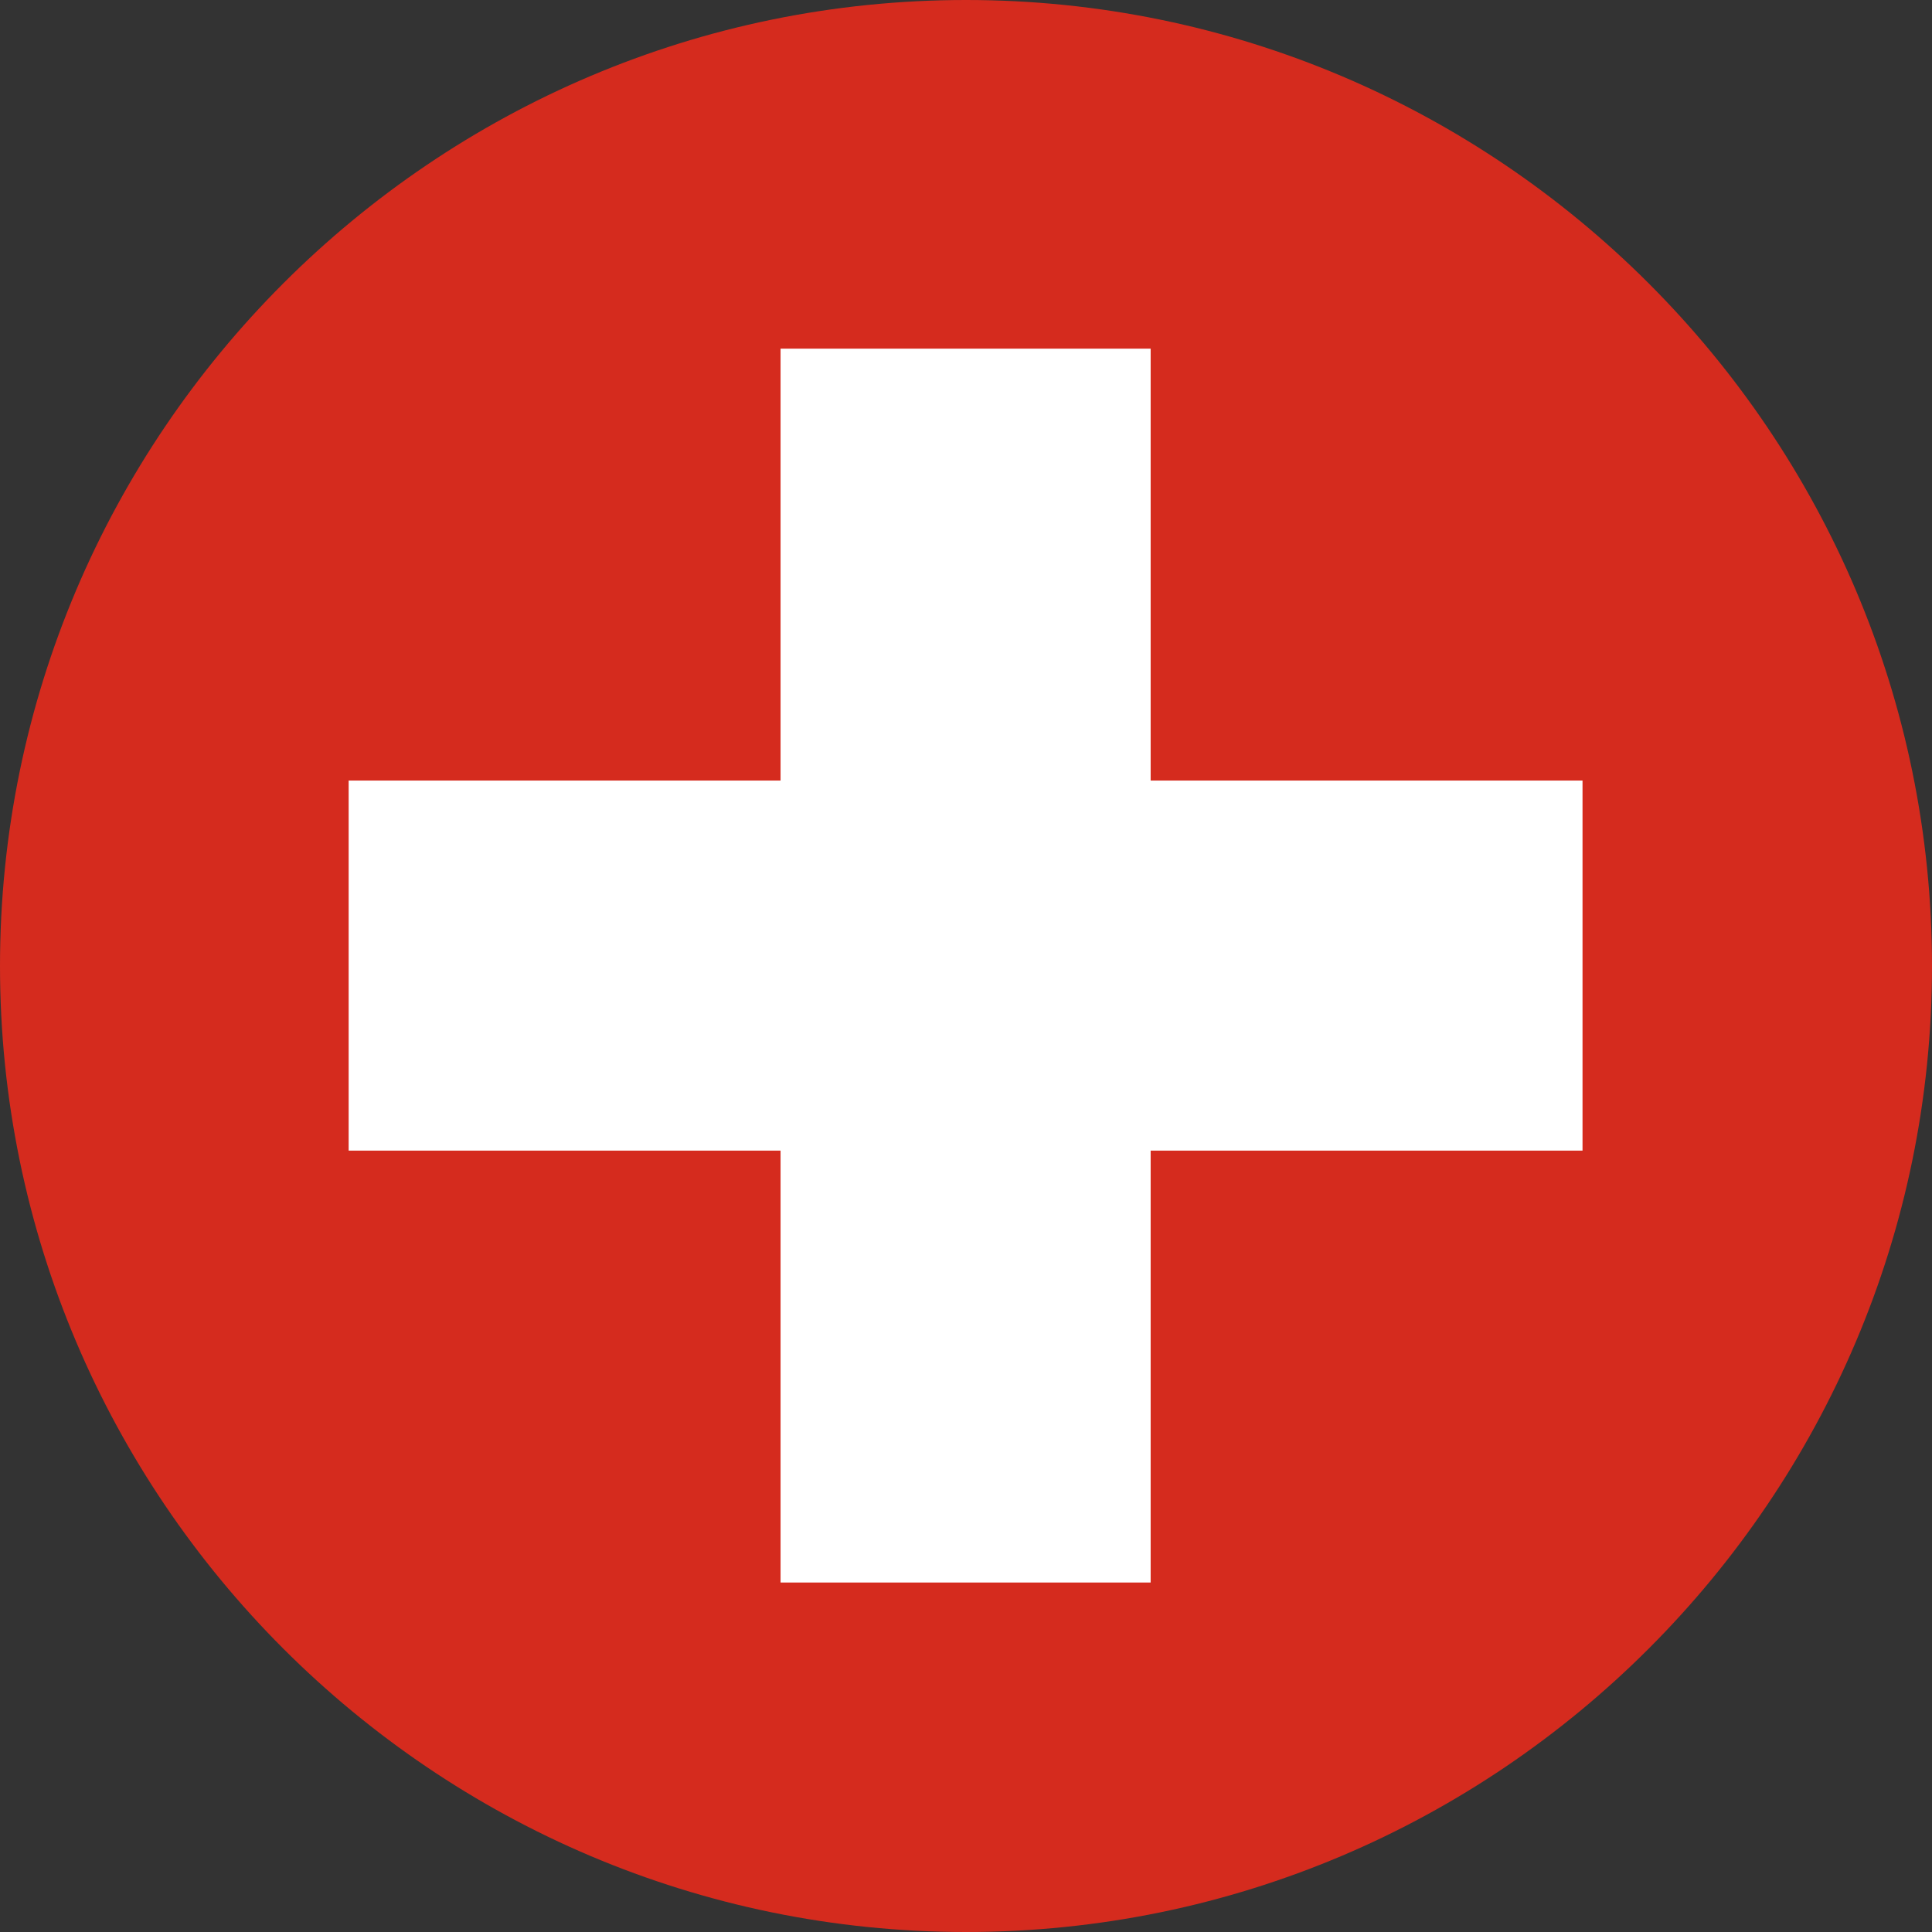 <svg xmlns="http://www.w3.org/2000/svg" width="63" height="63" viewBox="0 0 63 63" fill="none"><rect x="0" y="0" width="63" height="63" fill="#333333" stroke="none"/><g clip-path="url(#clip0_231_2271)"><path d="M31.5 63C14.137 63 0 48.863 0 31.5C0 14.137 14.137 0 31.5 0C48.863 0 63 14.137 63 31.5C63 48.863 48.863 63 31.5 63Z" fill="#D52B1E"></path><path d="M51.604 37.52V25.453H37.521V11.369H25.453V25.453H11.369V37.52H25.453V51.604H37.521V37.52H51.604Z" fill="white"></path></g><defs><clipPath id="clip0_231_2271"><rect width="63" height="63" fill="white"></rect></clipPath></defs></svg>
